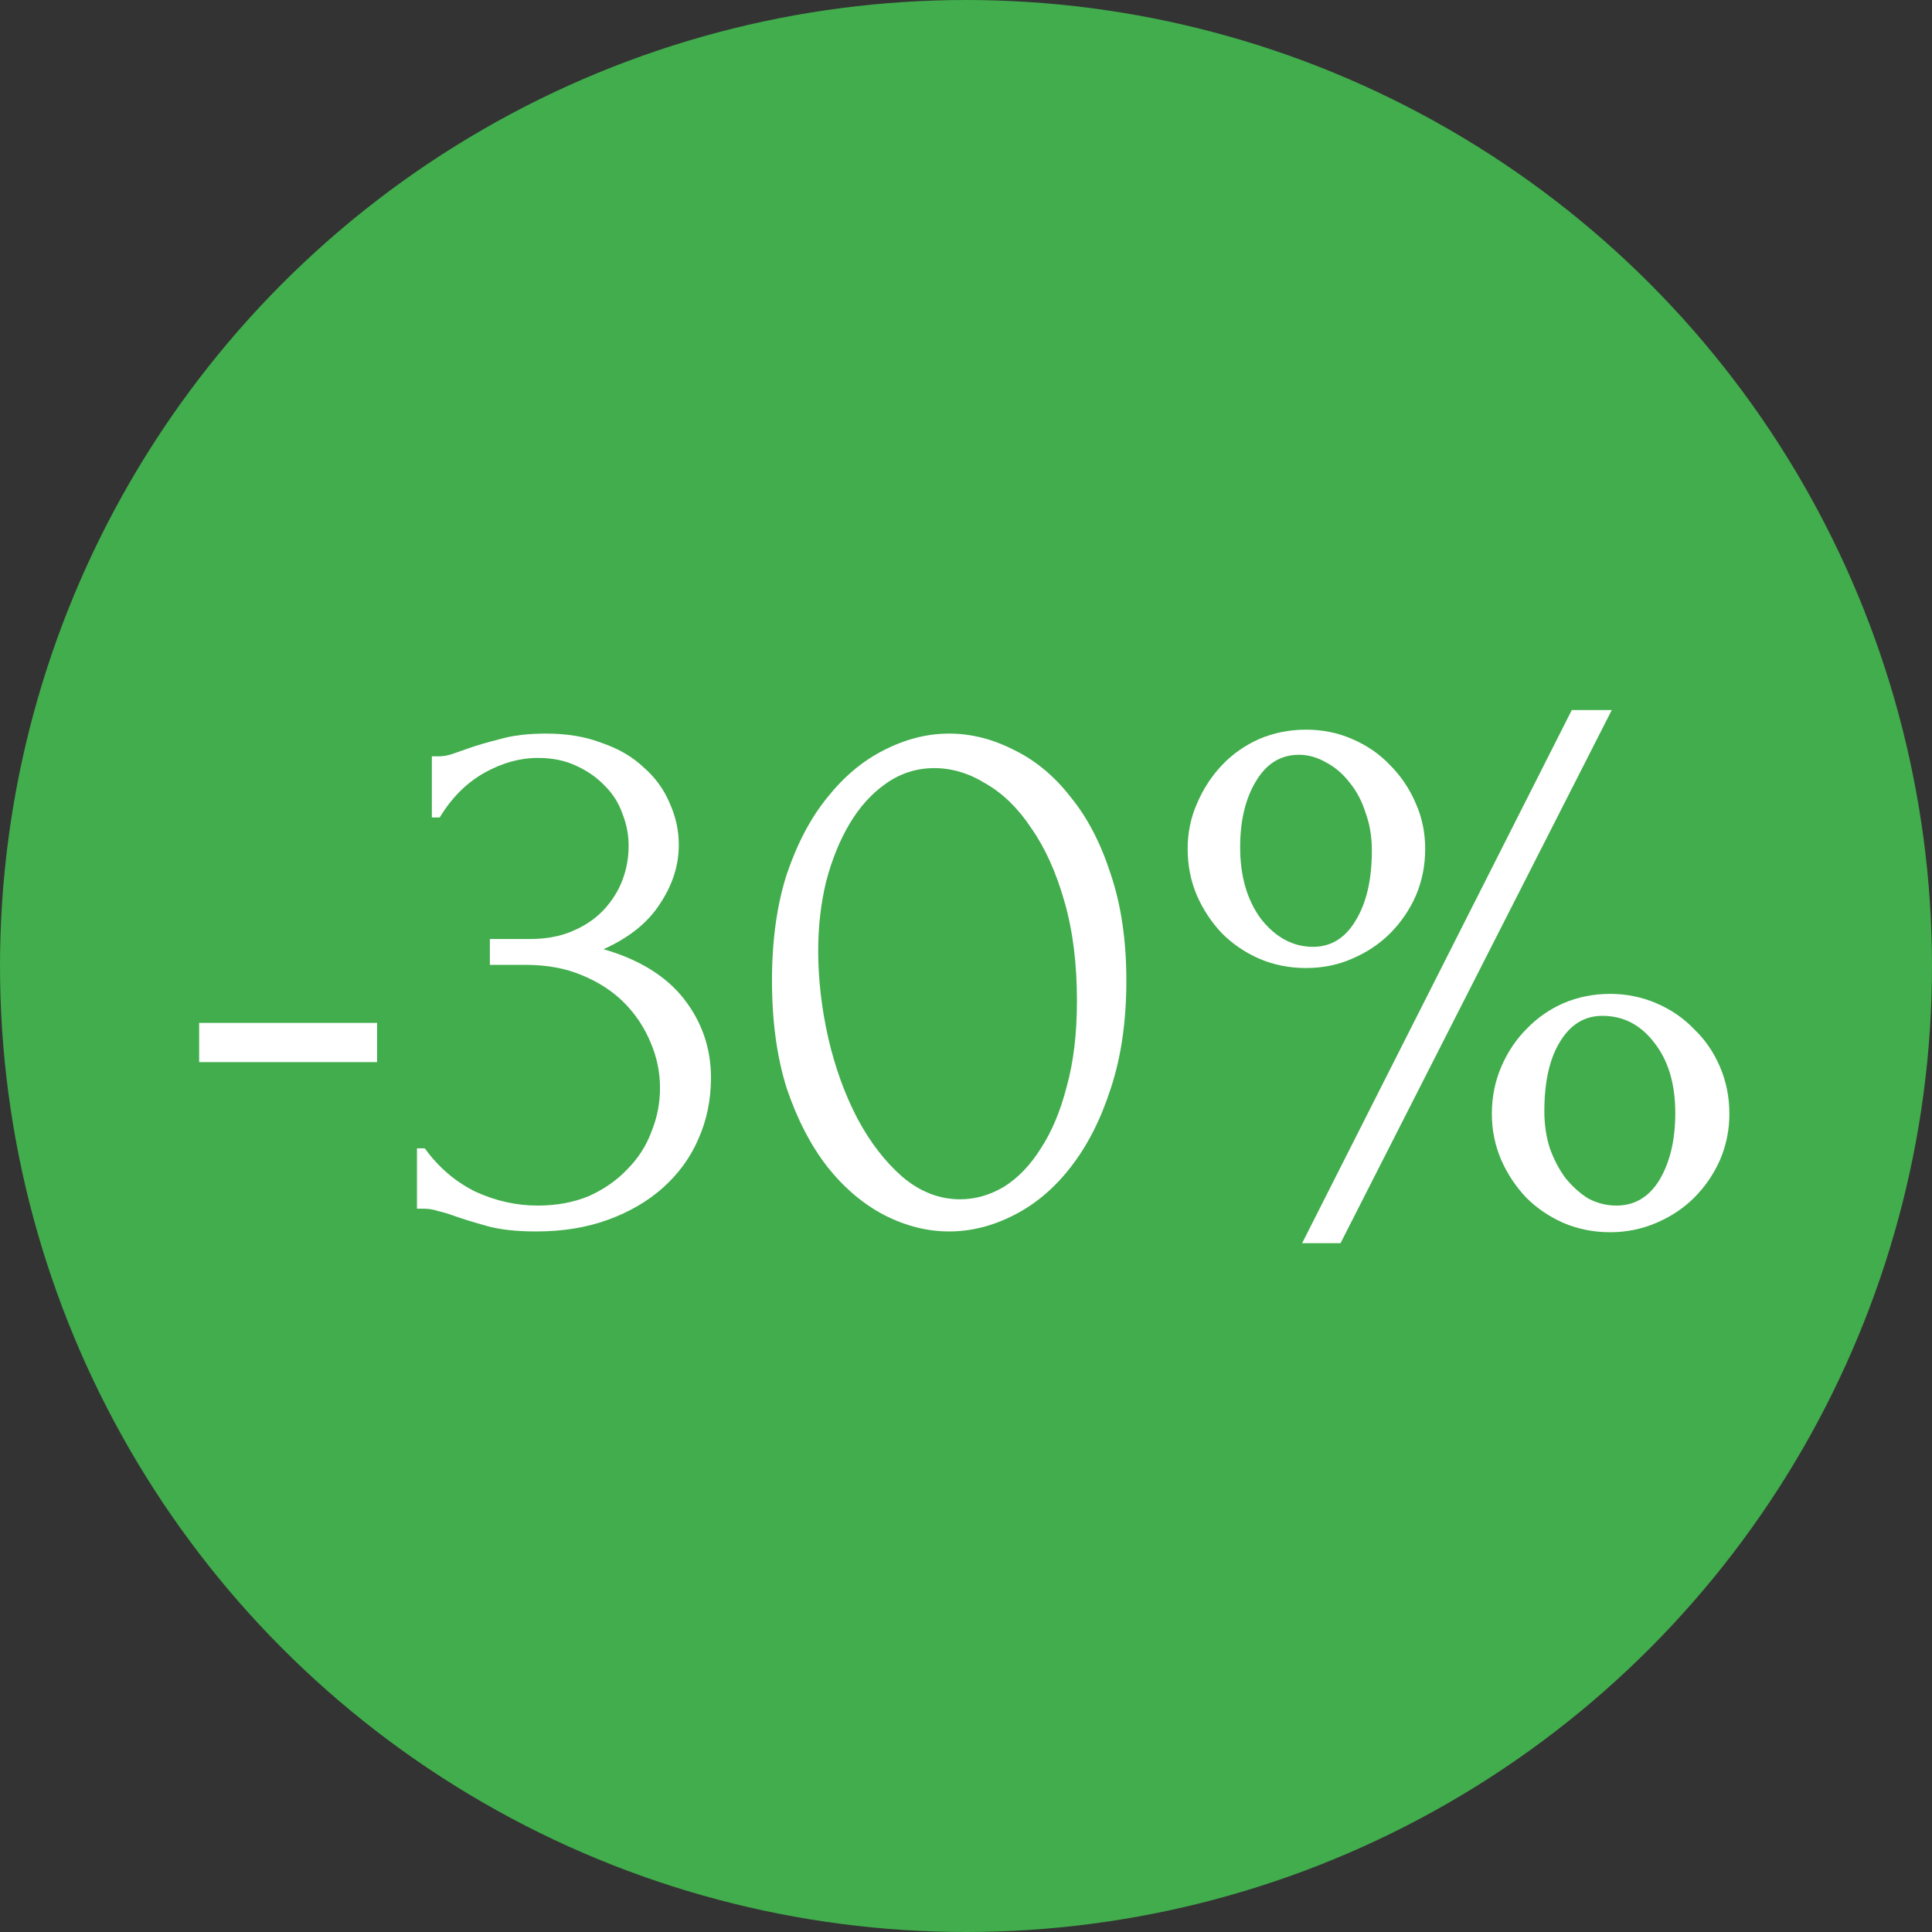 <svg width="60" height="60" viewBox="0 0 40 40" fill="none" xmlns="http://www.w3.org/2000/svg">
<rect x="0" y="0" width="40" height="40" fill="#333333" stroke="none"/>
<circle cx="20" cy="20" r="20" fill="#41AD4C"/>
<path d="M27.754 25.739H26.959L32.542 14.701H33.37L27.754 25.739ZM31.974 23.012C31.974 23.283 32.012 23.537 32.088 23.775C32.175 24.013 32.283 24.219 32.413 24.392C32.553 24.565 32.71 24.706 32.883 24.814C33.067 24.911 33.262 24.96 33.468 24.96C33.846 24.96 34.144 24.781 34.361 24.424C34.577 24.056 34.685 23.596 34.685 23.045C34.685 22.439 34.539 21.952 34.247 21.584C33.965 21.216 33.608 21.032 33.175 21.032C32.808 21.032 32.515 21.21 32.299 21.567C32.083 21.914 31.974 22.395 31.974 23.012ZM28.403 17.607C28.403 17.326 28.36 17.066 28.273 16.828C28.198 16.59 28.09 16.384 27.949 16.211C27.808 16.027 27.646 15.886 27.462 15.789C27.278 15.681 27.089 15.627 26.894 15.627C26.515 15.627 26.218 15.811 26.001 16.178C25.785 16.536 25.676 16.99 25.676 17.542C25.676 18.148 25.823 18.646 26.115 19.035C26.418 19.414 26.775 19.603 27.186 19.603C27.554 19.603 27.846 19.425 28.062 19.068C28.29 18.7 28.403 18.213 28.403 17.607ZM24.589 17.575C24.589 17.239 24.654 16.925 24.784 16.633C24.913 16.33 25.087 16.065 25.303 15.838C25.52 15.61 25.774 15.432 26.066 15.302C26.369 15.172 26.694 15.107 27.04 15.107C27.386 15.107 27.705 15.172 27.998 15.302C28.301 15.432 28.56 15.61 28.777 15.838C29.004 16.065 29.183 16.33 29.312 16.633C29.442 16.925 29.507 17.239 29.507 17.575C29.507 17.921 29.442 18.245 29.312 18.548C29.183 18.84 29.004 19.1 28.777 19.328C28.56 19.544 28.301 19.717 27.998 19.847C27.705 19.977 27.386 20.042 27.04 20.042C26.694 20.042 26.369 19.977 26.066 19.847C25.774 19.717 25.52 19.544 25.303 19.328C25.087 19.1 24.913 18.84 24.784 18.548C24.654 18.245 24.589 17.921 24.589 17.575ZM30.887 23.061C30.887 22.715 30.952 22.39 31.082 22.087C31.212 21.784 31.385 21.524 31.601 21.308C31.817 21.081 32.072 20.902 32.364 20.772C32.667 20.642 32.992 20.577 33.338 20.577C33.673 20.577 33.992 20.642 34.295 20.772C34.599 20.902 34.858 21.081 35.075 21.308C35.302 21.524 35.48 21.784 35.61 22.087C35.74 22.39 35.805 22.715 35.805 23.061C35.805 23.396 35.74 23.715 35.61 24.018C35.48 24.311 35.302 24.57 35.075 24.798C34.858 25.014 34.599 25.187 34.295 25.317C33.992 25.447 33.673 25.512 33.338 25.512C32.992 25.512 32.667 25.447 32.364 25.317C32.072 25.187 31.817 25.014 31.601 24.798C31.385 24.57 31.212 24.311 31.082 24.018C30.952 23.715 30.887 23.396 30.887 23.061Z" fill="white"/>
<path d="M15.983 20.302C15.983 19.468 16.085 18.732 16.291 18.094C16.508 17.456 16.789 16.925 17.135 16.503C17.481 16.07 17.871 15.746 18.304 15.529C18.747 15.302 19.197 15.188 19.651 15.188C20.106 15.188 20.555 15.302 20.998 15.529C21.442 15.746 21.832 16.07 22.167 16.503C22.513 16.925 22.789 17.456 22.995 18.094C23.211 18.732 23.32 19.468 23.32 20.302C23.32 21.146 23.211 21.892 22.995 22.541C22.789 23.18 22.513 23.721 22.167 24.165C21.832 24.598 21.442 24.928 20.998 25.155C20.555 25.382 20.106 25.496 19.651 25.496C19.197 25.496 18.747 25.382 18.304 25.155C17.871 24.928 17.481 24.598 17.135 24.165C16.789 23.721 16.508 23.18 16.291 22.541C16.085 21.892 15.983 21.146 15.983 20.302ZM22.297 20.724C22.297 19.944 22.21 19.257 22.037 18.662C21.864 18.056 21.637 17.553 21.355 17.152C21.085 16.741 20.771 16.433 20.414 16.227C20.068 16.011 19.711 15.903 19.343 15.903C18.975 15.903 18.639 16.011 18.336 16.227C18.044 16.433 17.795 16.709 17.59 17.055C17.384 17.401 17.222 17.802 17.103 18.256C16.994 18.711 16.94 19.187 16.94 19.685C16.94 20.28 17.011 20.886 17.151 21.503C17.292 22.109 17.492 22.661 17.752 23.158C18.012 23.645 18.32 24.046 18.677 24.36C19.045 24.673 19.445 24.83 19.878 24.83C20.192 24.83 20.495 24.744 20.787 24.57C21.079 24.387 21.334 24.121 21.55 23.775C21.777 23.429 21.956 23.001 22.086 22.493C22.227 21.984 22.297 21.395 22.297 20.724Z" fill="white"/>
<path d="M8.941 15.659H9.087C9.174 15.659 9.266 15.643 9.363 15.611C9.461 15.578 9.569 15.54 9.688 15.497C9.872 15.432 10.094 15.367 10.353 15.302C10.613 15.226 10.932 15.188 11.311 15.188C11.744 15.188 12.128 15.253 12.463 15.383C12.81 15.502 13.097 15.67 13.324 15.886C13.562 16.092 13.74 16.335 13.86 16.617C13.989 16.898 14.054 17.19 14.054 17.493C14.054 17.915 13.924 18.321 13.665 18.711C13.416 19.1 13.026 19.414 12.496 19.652C13.243 19.869 13.8 20.215 14.168 20.691C14.536 21.167 14.72 21.708 14.72 22.314C14.72 22.769 14.633 23.191 14.46 23.58C14.298 23.959 14.054 24.295 13.73 24.587C13.416 24.868 13.037 25.09 12.593 25.252C12.15 25.415 11.652 25.496 11.1 25.496C10.689 25.496 10.348 25.458 10.078 25.382C9.807 25.306 9.58 25.236 9.396 25.171C9.277 25.128 9.168 25.095 9.071 25.074C8.974 25.041 8.876 25.025 8.779 25.025H8.633V23.775H8.795C9.076 24.165 9.423 24.462 9.834 24.668C10.256 24.863 10.689 24.96 11.133 24.96C11.522 24.96 11.874 24.895 12.188 24.765C12.501 24.625 12.767 24.441 12.983 24.213C13.21 23.986 13.378 23.726 13.486 23.434C13.605 23.142 13.665 22.839 13.665 22.525C13.665 22.201 13.6 21.887 13.47 21.584C13.34 21.27 13.156 20.994 12.918 20.756C12.68 20.518 12.388 20.329 12.041 20.188C11.706 20.047 11.322 19.977 10.889 19.977H10.142V19.441H10.97C11.306 19.441 11.598 19.387 11.847 19.279C12.106 19.171 12.323 19.025 12.496 18.841C12.669 18.657 12.799 18.451 12.886 18.224C12.972 17.997 13.015 17.759 13.015 17.51C13.015 17.282 12.972 17.061 12.886 16.844C12.81 16.628 12.691 16.438 12.528 16.276C12.366 16.103 12.166 15.962 11.928 15.854C11.701 15.746 11.435 15.692 11.133 15.692C10.765 15.692 10.397 15.794 10.029 16C9.661 16.206 9.352 16.514 9.104 16.925H8.941V15.659Z" fill="white"/>
<path d="M4.123 21.99V21.178H7.807V21.99H4.123Z" fill="white"/>
</svg>
